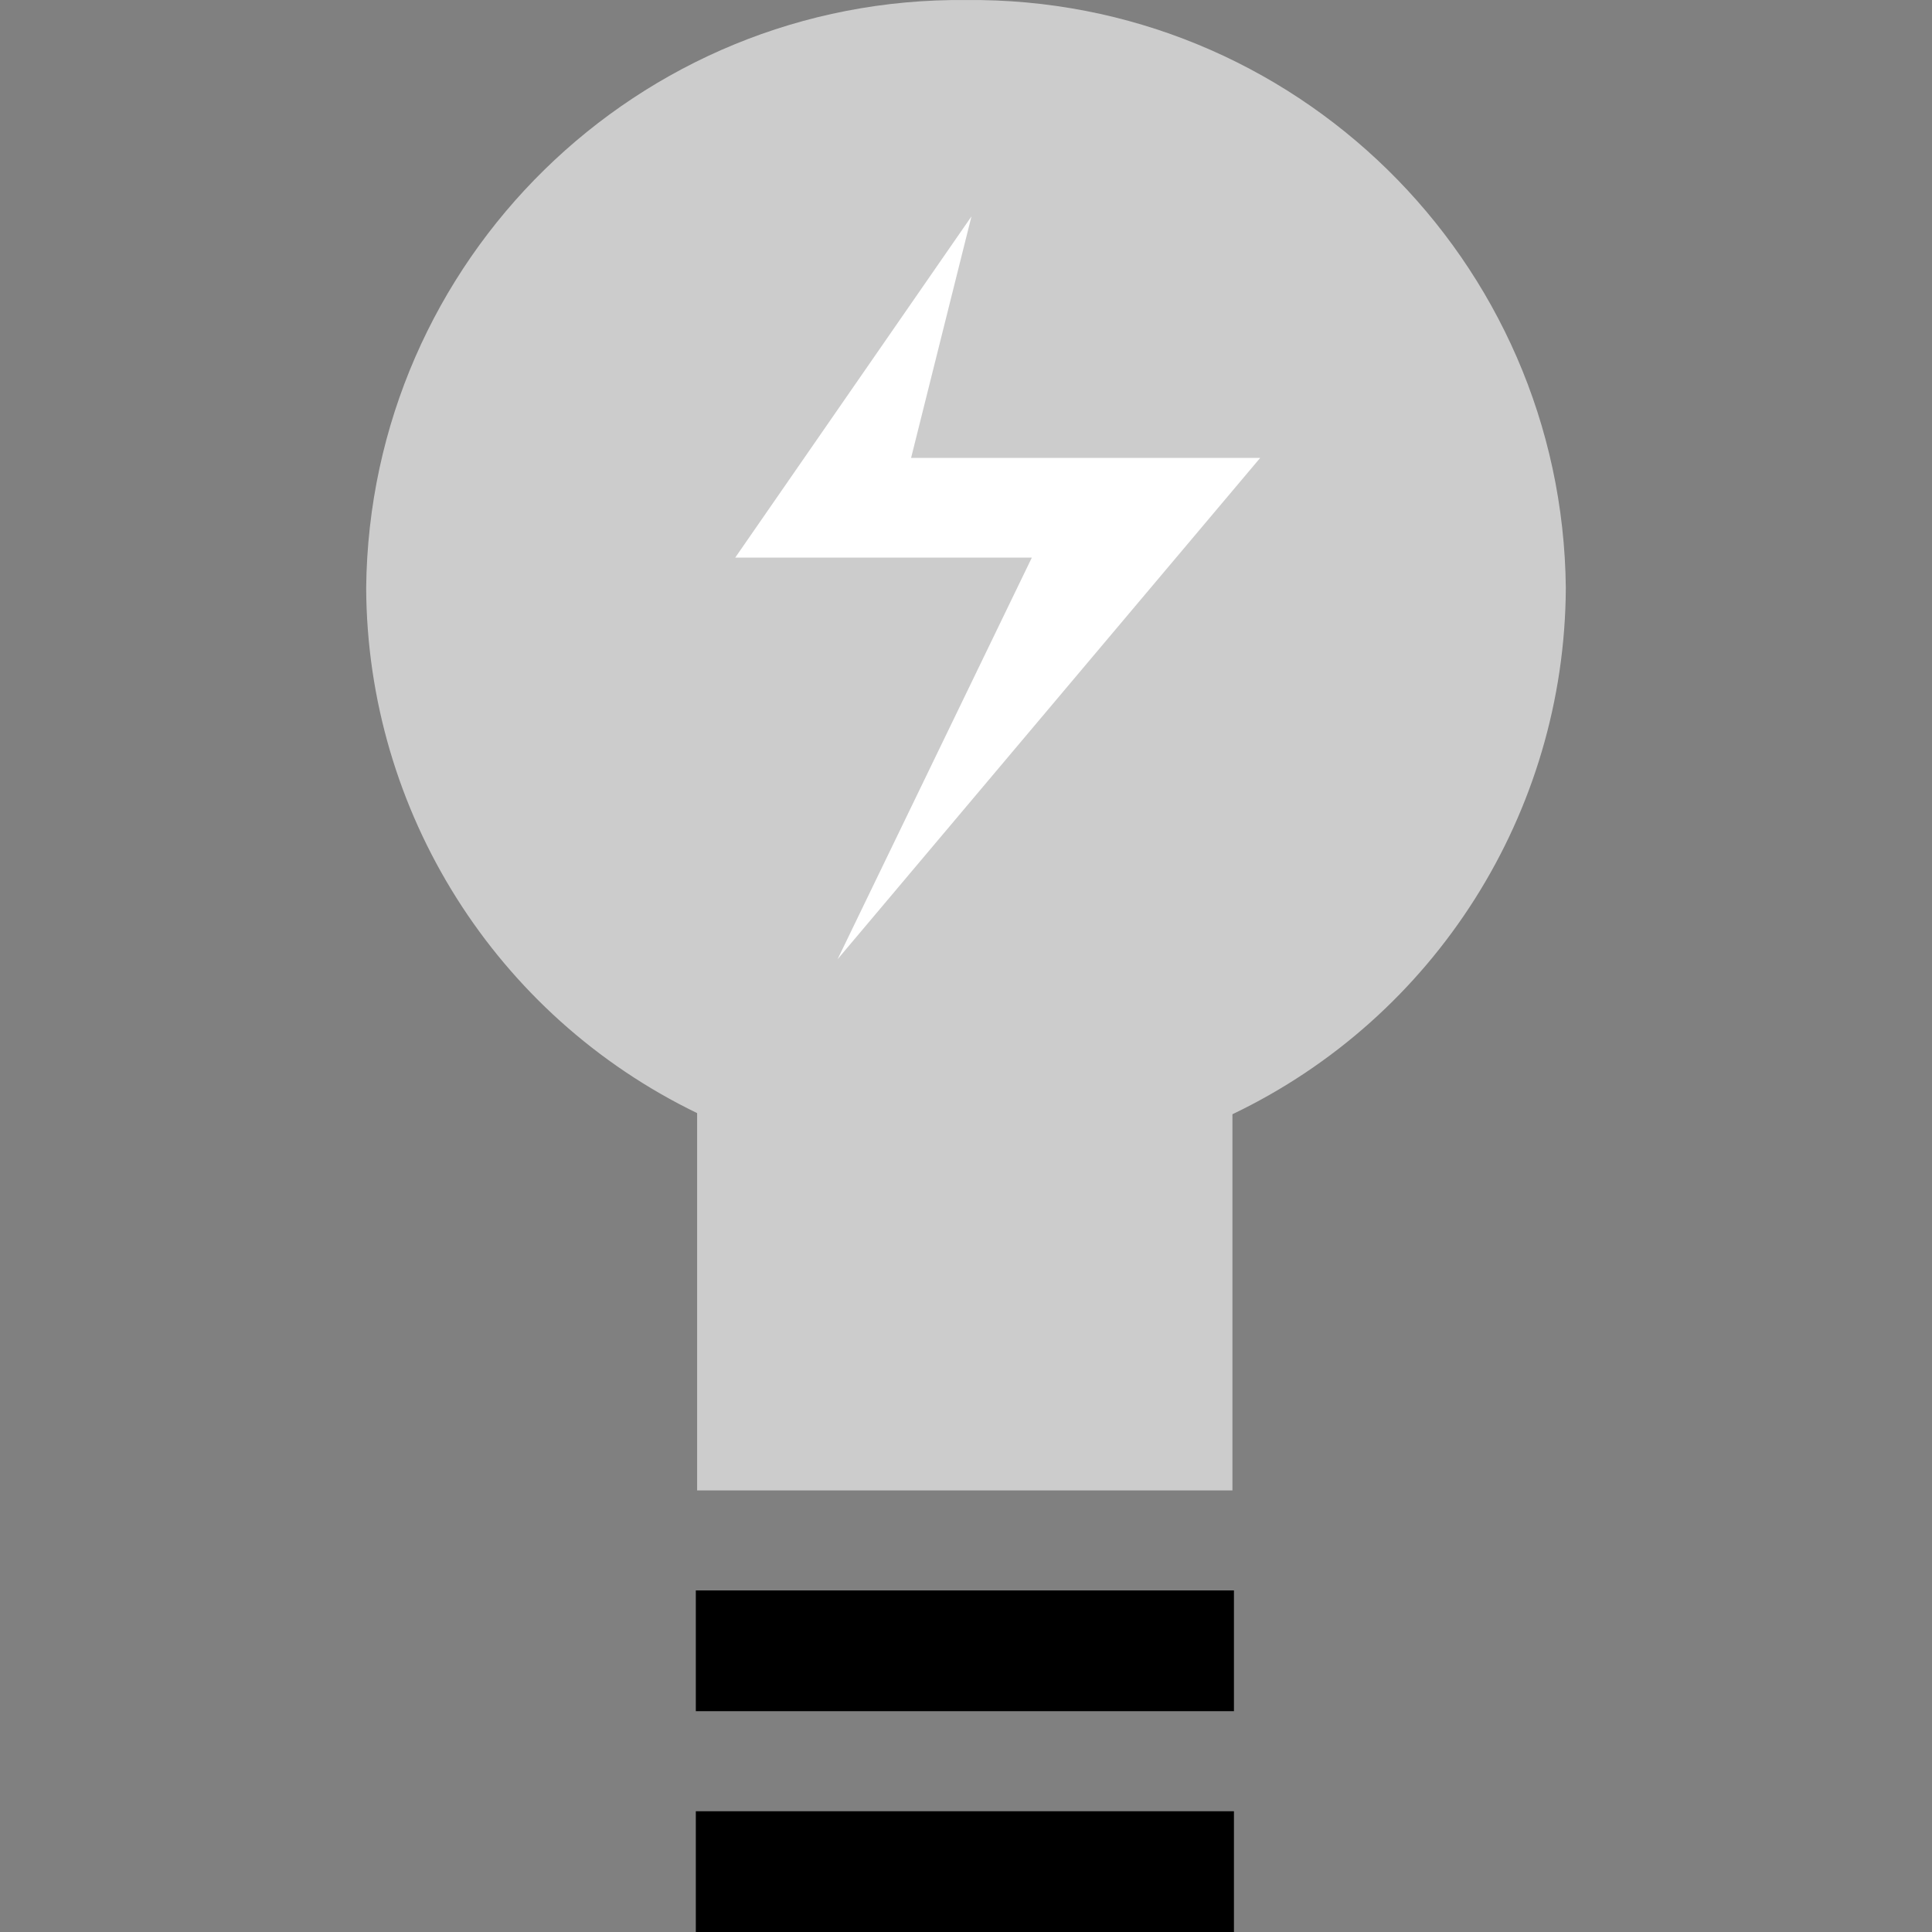 <?xml version="1.0" encoding="iso-8859-1"?>
<!-- Uploaded to: SVG Repo, www.svgrepo.com, Generator: SVG Repo Mixer Tools -->
<svg version="1.1" id="Layer_1" xmlns="http://www.w3.org/2000/svg" xmlns:xlink="http://www.w3.org/1999/xlink" 
	 viewBox="0 0 511.992 511.992" xml:space="preserve">
<rect x="0" y="0" width="511.992" height="511.992" fill="#808080" stroke="none"/>
<rect x="184.397" y="479.992" width="142.606" height="32"/>
<rect x="184.397" y="421.473" width="142.606" height="32"/>
<path style="fill:#CCCCCC;" d="M414.953,155.829C414.081,68.911,342.923-0.848,255.996,0.008
	C169.077-0.848,97.918,68.911,97.038,155.829c0.28,59.319,34.303,113.31,87.703,139.15v99.998h141.862v-99.694
	C380.354,269.572,414.665,215.404,414.953,155.829z"/>
<polygon style="fill:#FFFFFF;" points="257.444,57.343 194.837,147.773 273.444,147.773 221.964,254.204 333.963,121.342 
	241.444,121.342 "/>
</svg>